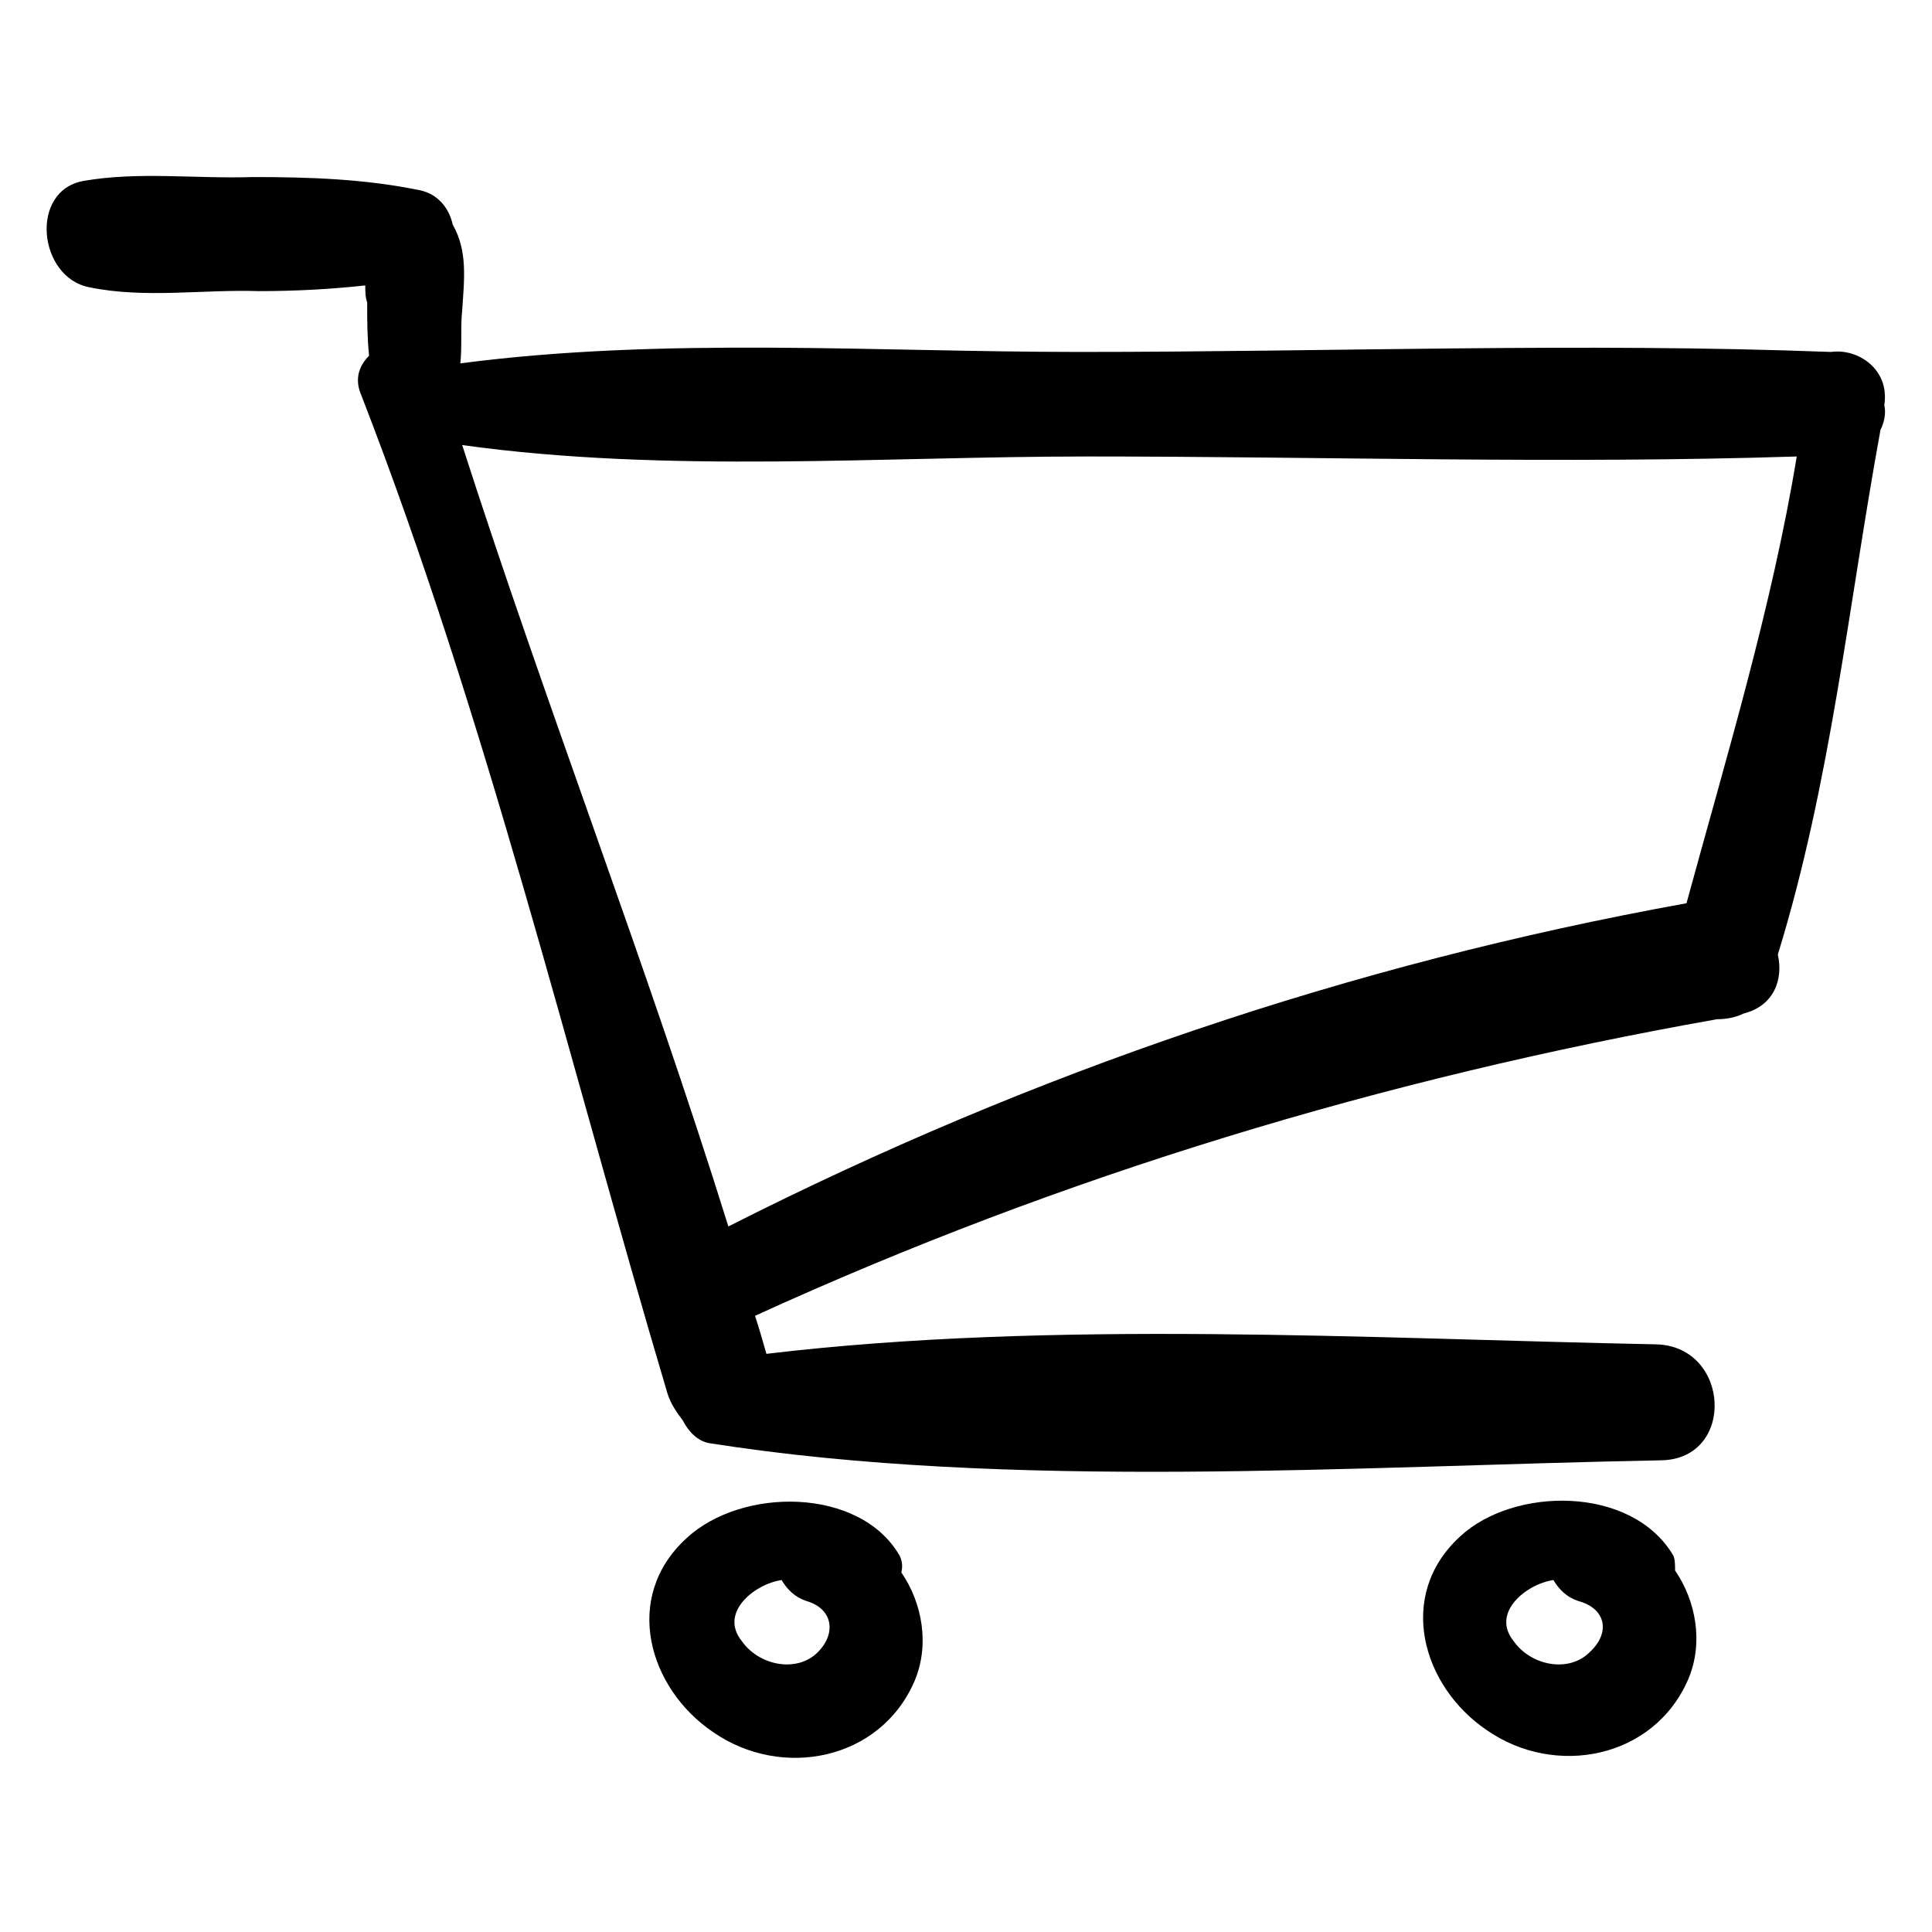 <?xml version="1.0" encoding="UTF-8"?>
<!-- The Best Svg Icon site in the world: iconSvg.co, Visit us! https://iconsvg.co -->
<svg fill="#000000" width="800px" height="800px" version="1.1" viewBox="144 144 512 512" xmlns="http://www.w3.org/2000/svg">
 <g>
  <path d="m629.23 237.27c-66-2.519-132.5 0-199 0-54.41 0-110.34-4.031-164.24 3.023 0.504-4.535 0-9.574 0.504-14.105 0.504-8.062 1.512-15.617-2.519-22.672-1.008-4.535-4.031-8.062-8.566-9.07-14.609-3.023-29.223-3.527-44.336-3.527-15.113 0.504-30.23-1.512-44.84 1.008-14.609 2.519-12.09 25.695 1.512 28.215 14.609 3.023 30.23 0.504 44.84 1.008 9.574 0 19.145-0.504 28.215-1.512 0 1.512 0 3.023 0.504 4.535 0 4.535 0 9.07 0.504 14.105-2.519 2.519-4.031 6.047-2.016 10.578 33.25 85.648 54.914 176.33 81.113 264.5 1.008 3.023 2.519 5.039 4.031 7.055 1.512 3.023 4.031 5.543 7.055 6.047 80.105 12.594 171.3 6.047 252.41 4.535 19.648-0.504 18.137-30.23-1.512-30.73-76.074-1.512-159.71-6.551-235.78 2.519-1.008-3.527-2.016-7.055-3.023-10.078 81.613-37.285 166.76-62.98 254.93-78.598 2.519 0 5.039-0.504 7.055-1.512 8.062-2.016 10.578-9.07 9.07-15.617 14.105-45.848 18.641-92.195 27.207-139.05 1.008-2.016 1.512-4.535 1.008-6.551 1.508-9.574-7.059-15.113-14.113-14.105zm-38.289 146.1c-89.176 16.121-173.31 44.84-253.92 85.648-21.664-69.527-48.367-138.04-70.535-207.07 54.41 7.559 111.34 3.023 165.75 3.023 62.473 0 125.45 2.016 187.92 0-6.547 39.801-18.637 79.602-29.219 118.39z"/>
  <path d="m382.36 556.18c-10.578-18.137-41.816-18.137-56.426-4.535-17.129 15.617-10.078 39.801 7.055 51.387 18.137 12.594 44.336 7.559 53.402-13.602 4.031-9.574 2.016-20.656-3.527-28.719 0.504-2.012 0-3.523-0.504-4.531zm-21.66 25.695c-5.543 5.543-15.617 3.527-20.152-3.023-6.047-7.559 3.527-15.113 10.578-16.121 1.512 2.519 3.527 4.535 6.551 5.543 7.051 2.012 8.059 8.562 3.023 13.602z"/>
  <path d="m587.41 556.18c-11.082-18.641-42.32-18.137-56.426-5.039-17.129 15.617-10.078 39.801 7.055 51.387 18.137 12.594 44.336 7.559 53.402-13.602 4.031-9.574 2.016-20.656-3.527-28.719 0-1.508 0-3.019-0.504-4.027zm-22.168 25.695c-5.543 5.543-15.617 3.527-20.152-3.023-6.047-7.559 3.527-15.113 10.578-16.121 1.512 2.519 3.527 4.535 6.551 5.543 7.559 2.012 8.566 8.562 3.023 13.602z"/>
 </g>
</svg>